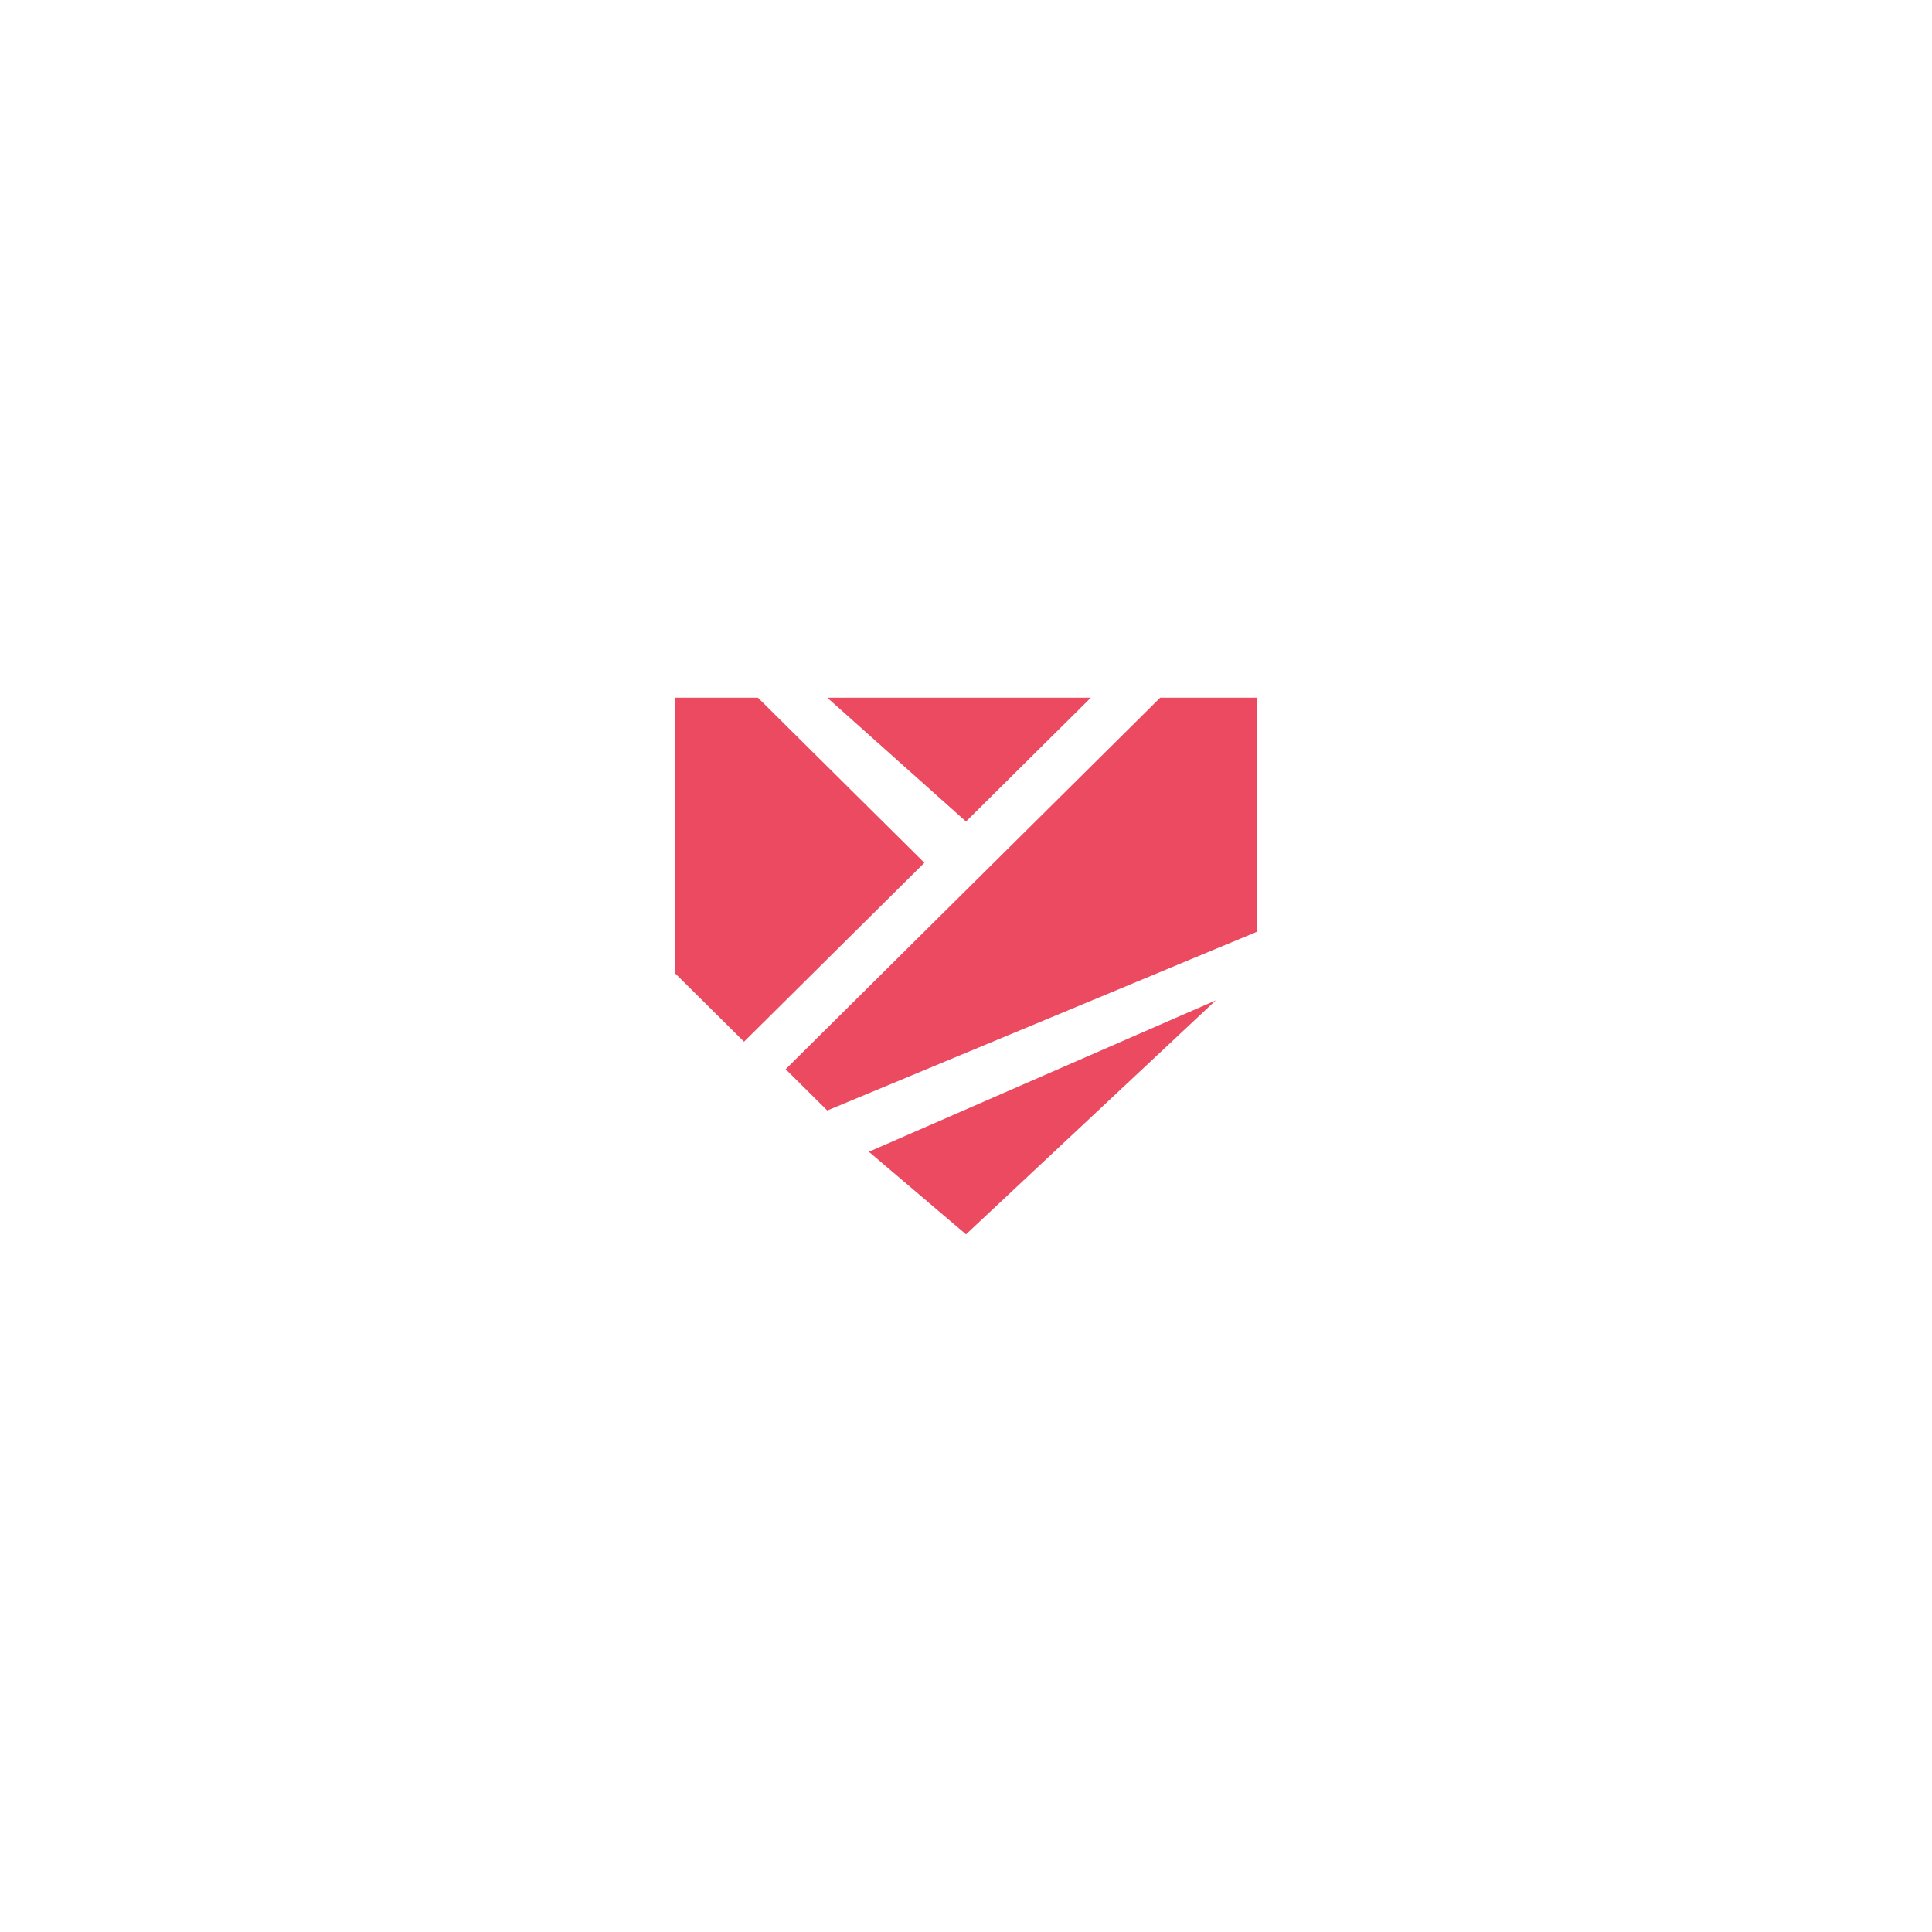 <svg xmlns="http://www.w3.org/2000/svg" width="252" height="252" viewBox="0 0 252 252" fill="none"><path d="M126 161L113.333 150.231L158.571 130.487L126 161Z" fill="#EB4A60"></path><path d="M88 126.897V91H98.857L120.571 112.538L97.048 135.872L88 126.897Z" fill="#EB4A60"></path><path d="M142.286 91H107.905L126 107.154L142.286 91Z" fill="#EB4A60"></path><path d="M151.333 91H164V121.513L107.905 144.846L102.476 139.462L151.333 91Z" fill="#EB4A60"></path></svg>